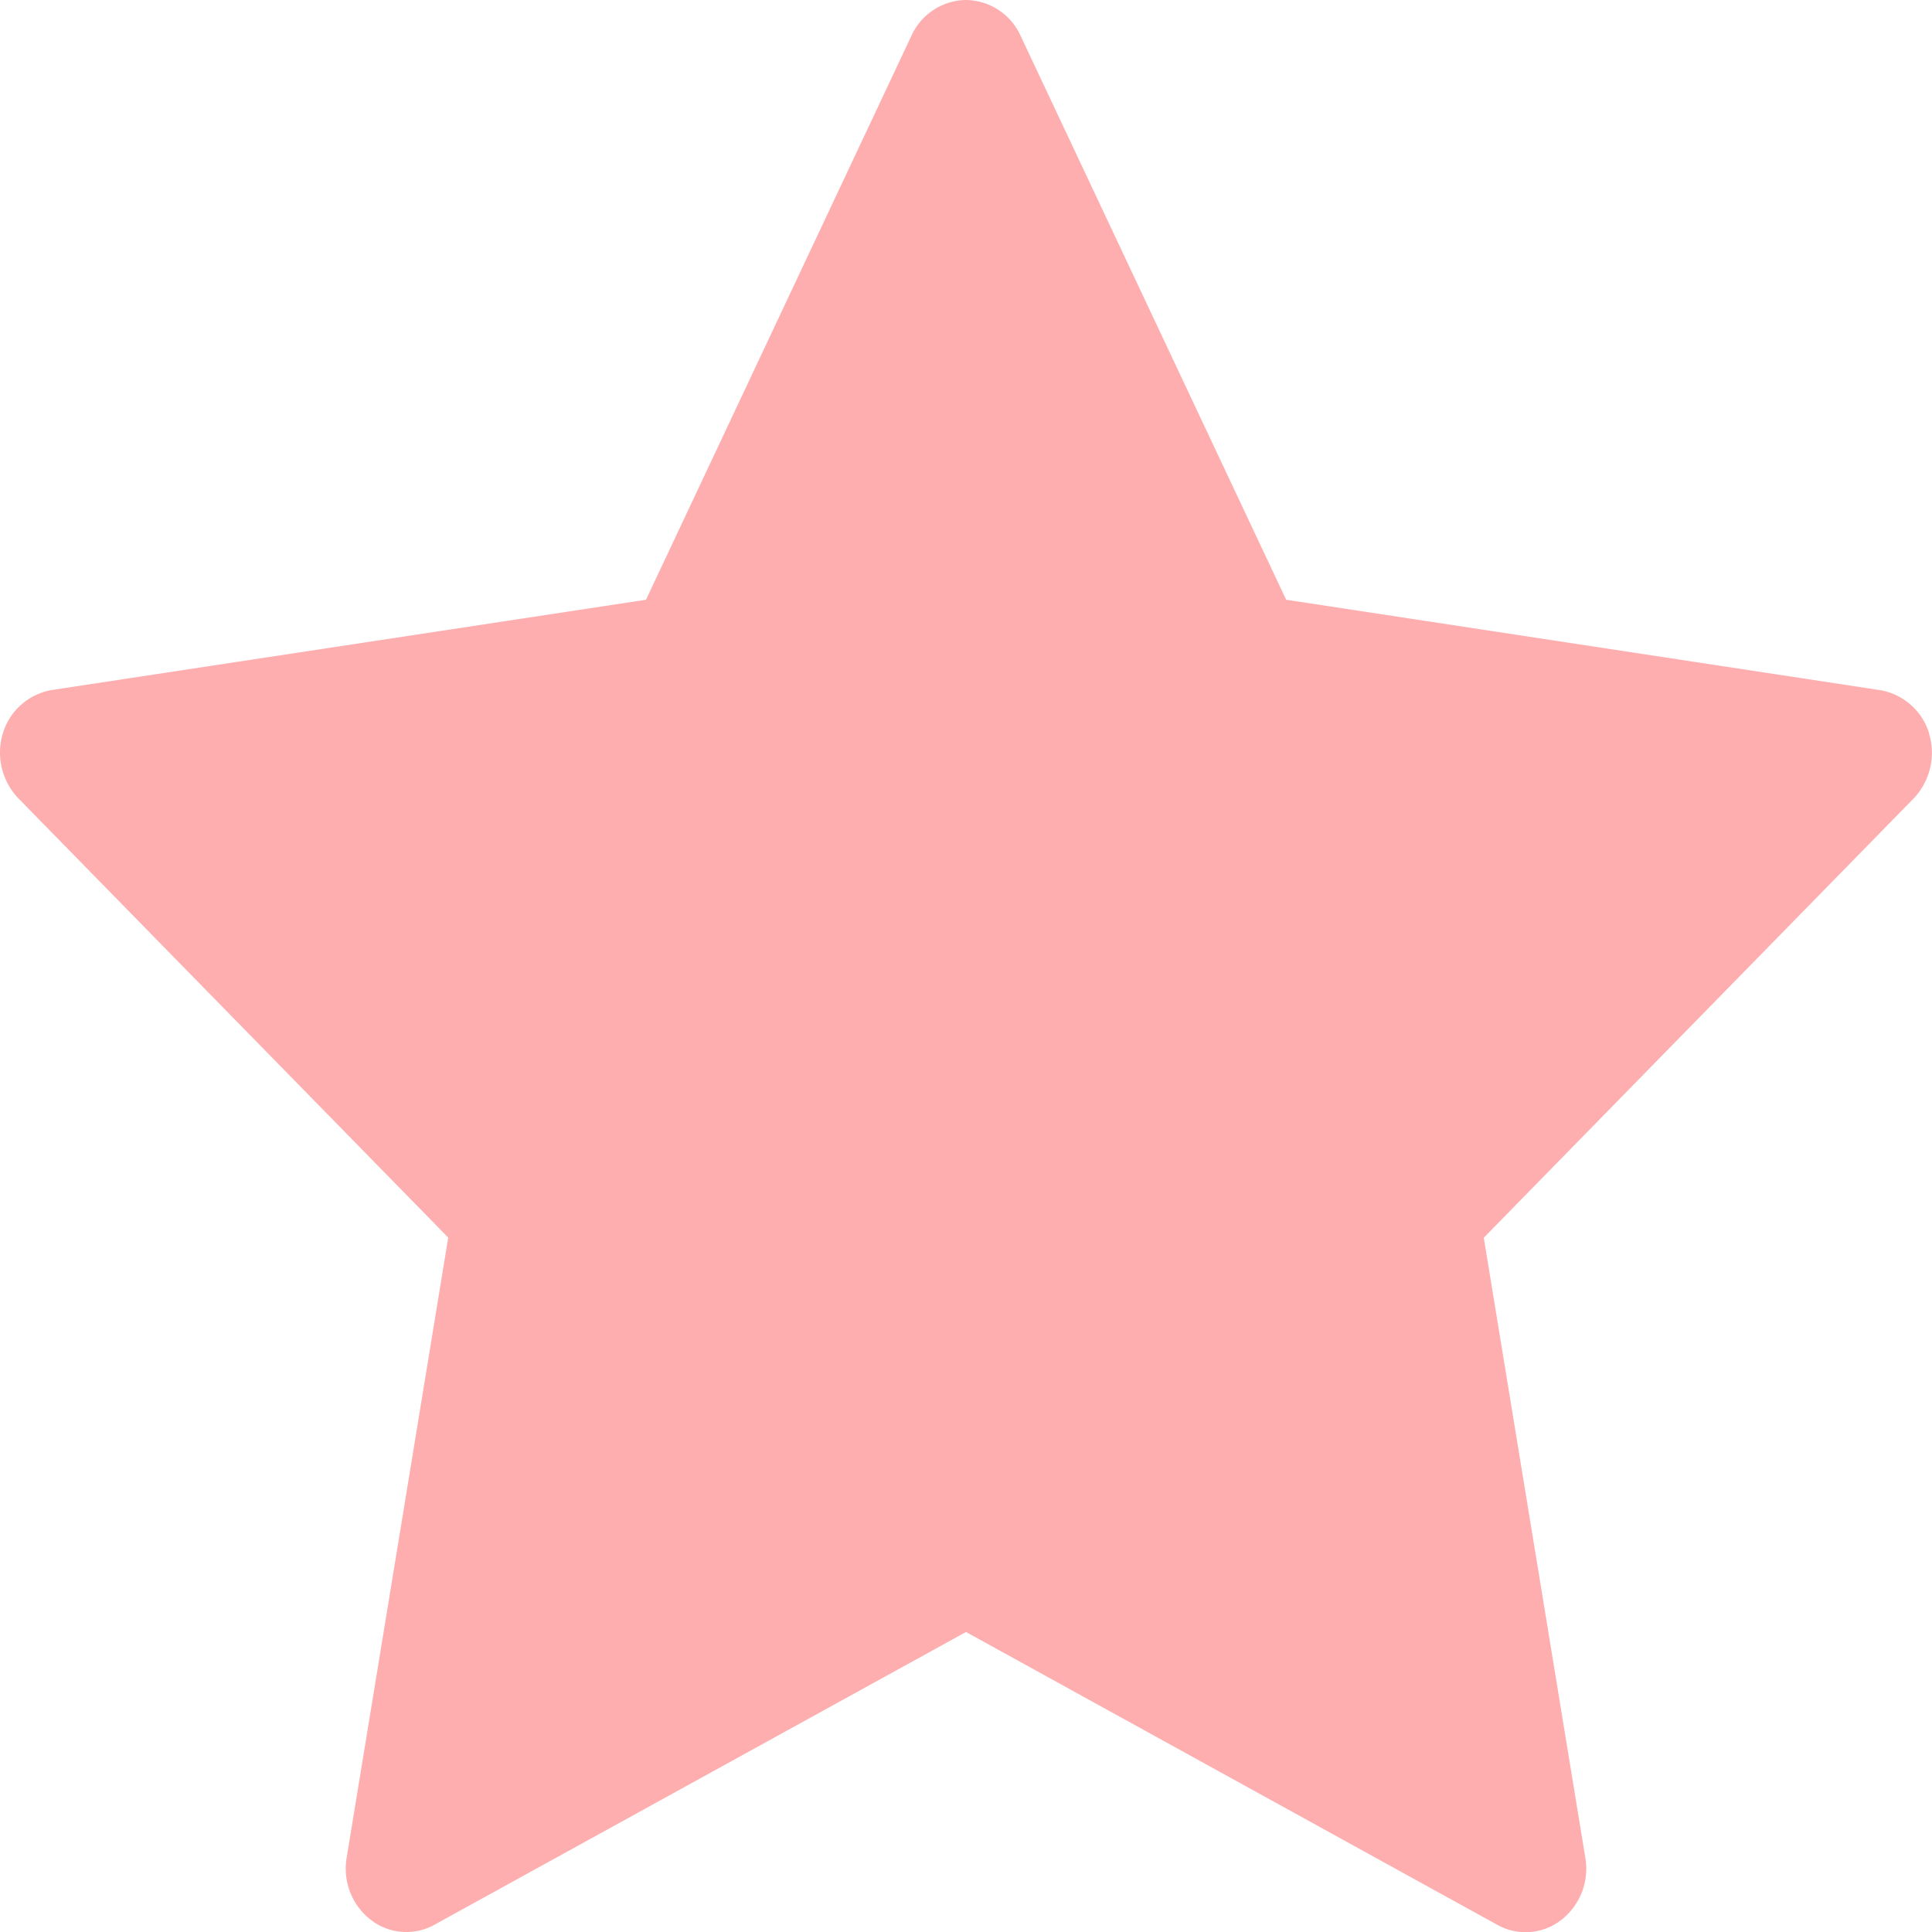 <svg width="14" height="14" viewBox="0 0 14 14" fill="none" xmlns="http://www.w3.org/2000/svg"><path d="M13.979 5.314a.45.45 0 0 0-.355-.313L9.32 4.346 7.394.256A.44.44 0 0 0 7 0a.44.44 0 0 0-.394.256l-1.925 4.09L.376 5a.45.45 0 0 0-.355.313.48.48 0 0 0 .112.472l3.115 3.183-.736 4.494a.47.47 0 0 0 .175.45.42.42 0 0 0 .462.035L7 11.826l3.85 2.122a.42.42 0 0 0 .463-.035.47.47 0 0 0 .175-.45l-.736-4.494 3.115-3.183a.48.48 0 0 0 .111-.472" fill="#FFAEB0"/></svg>